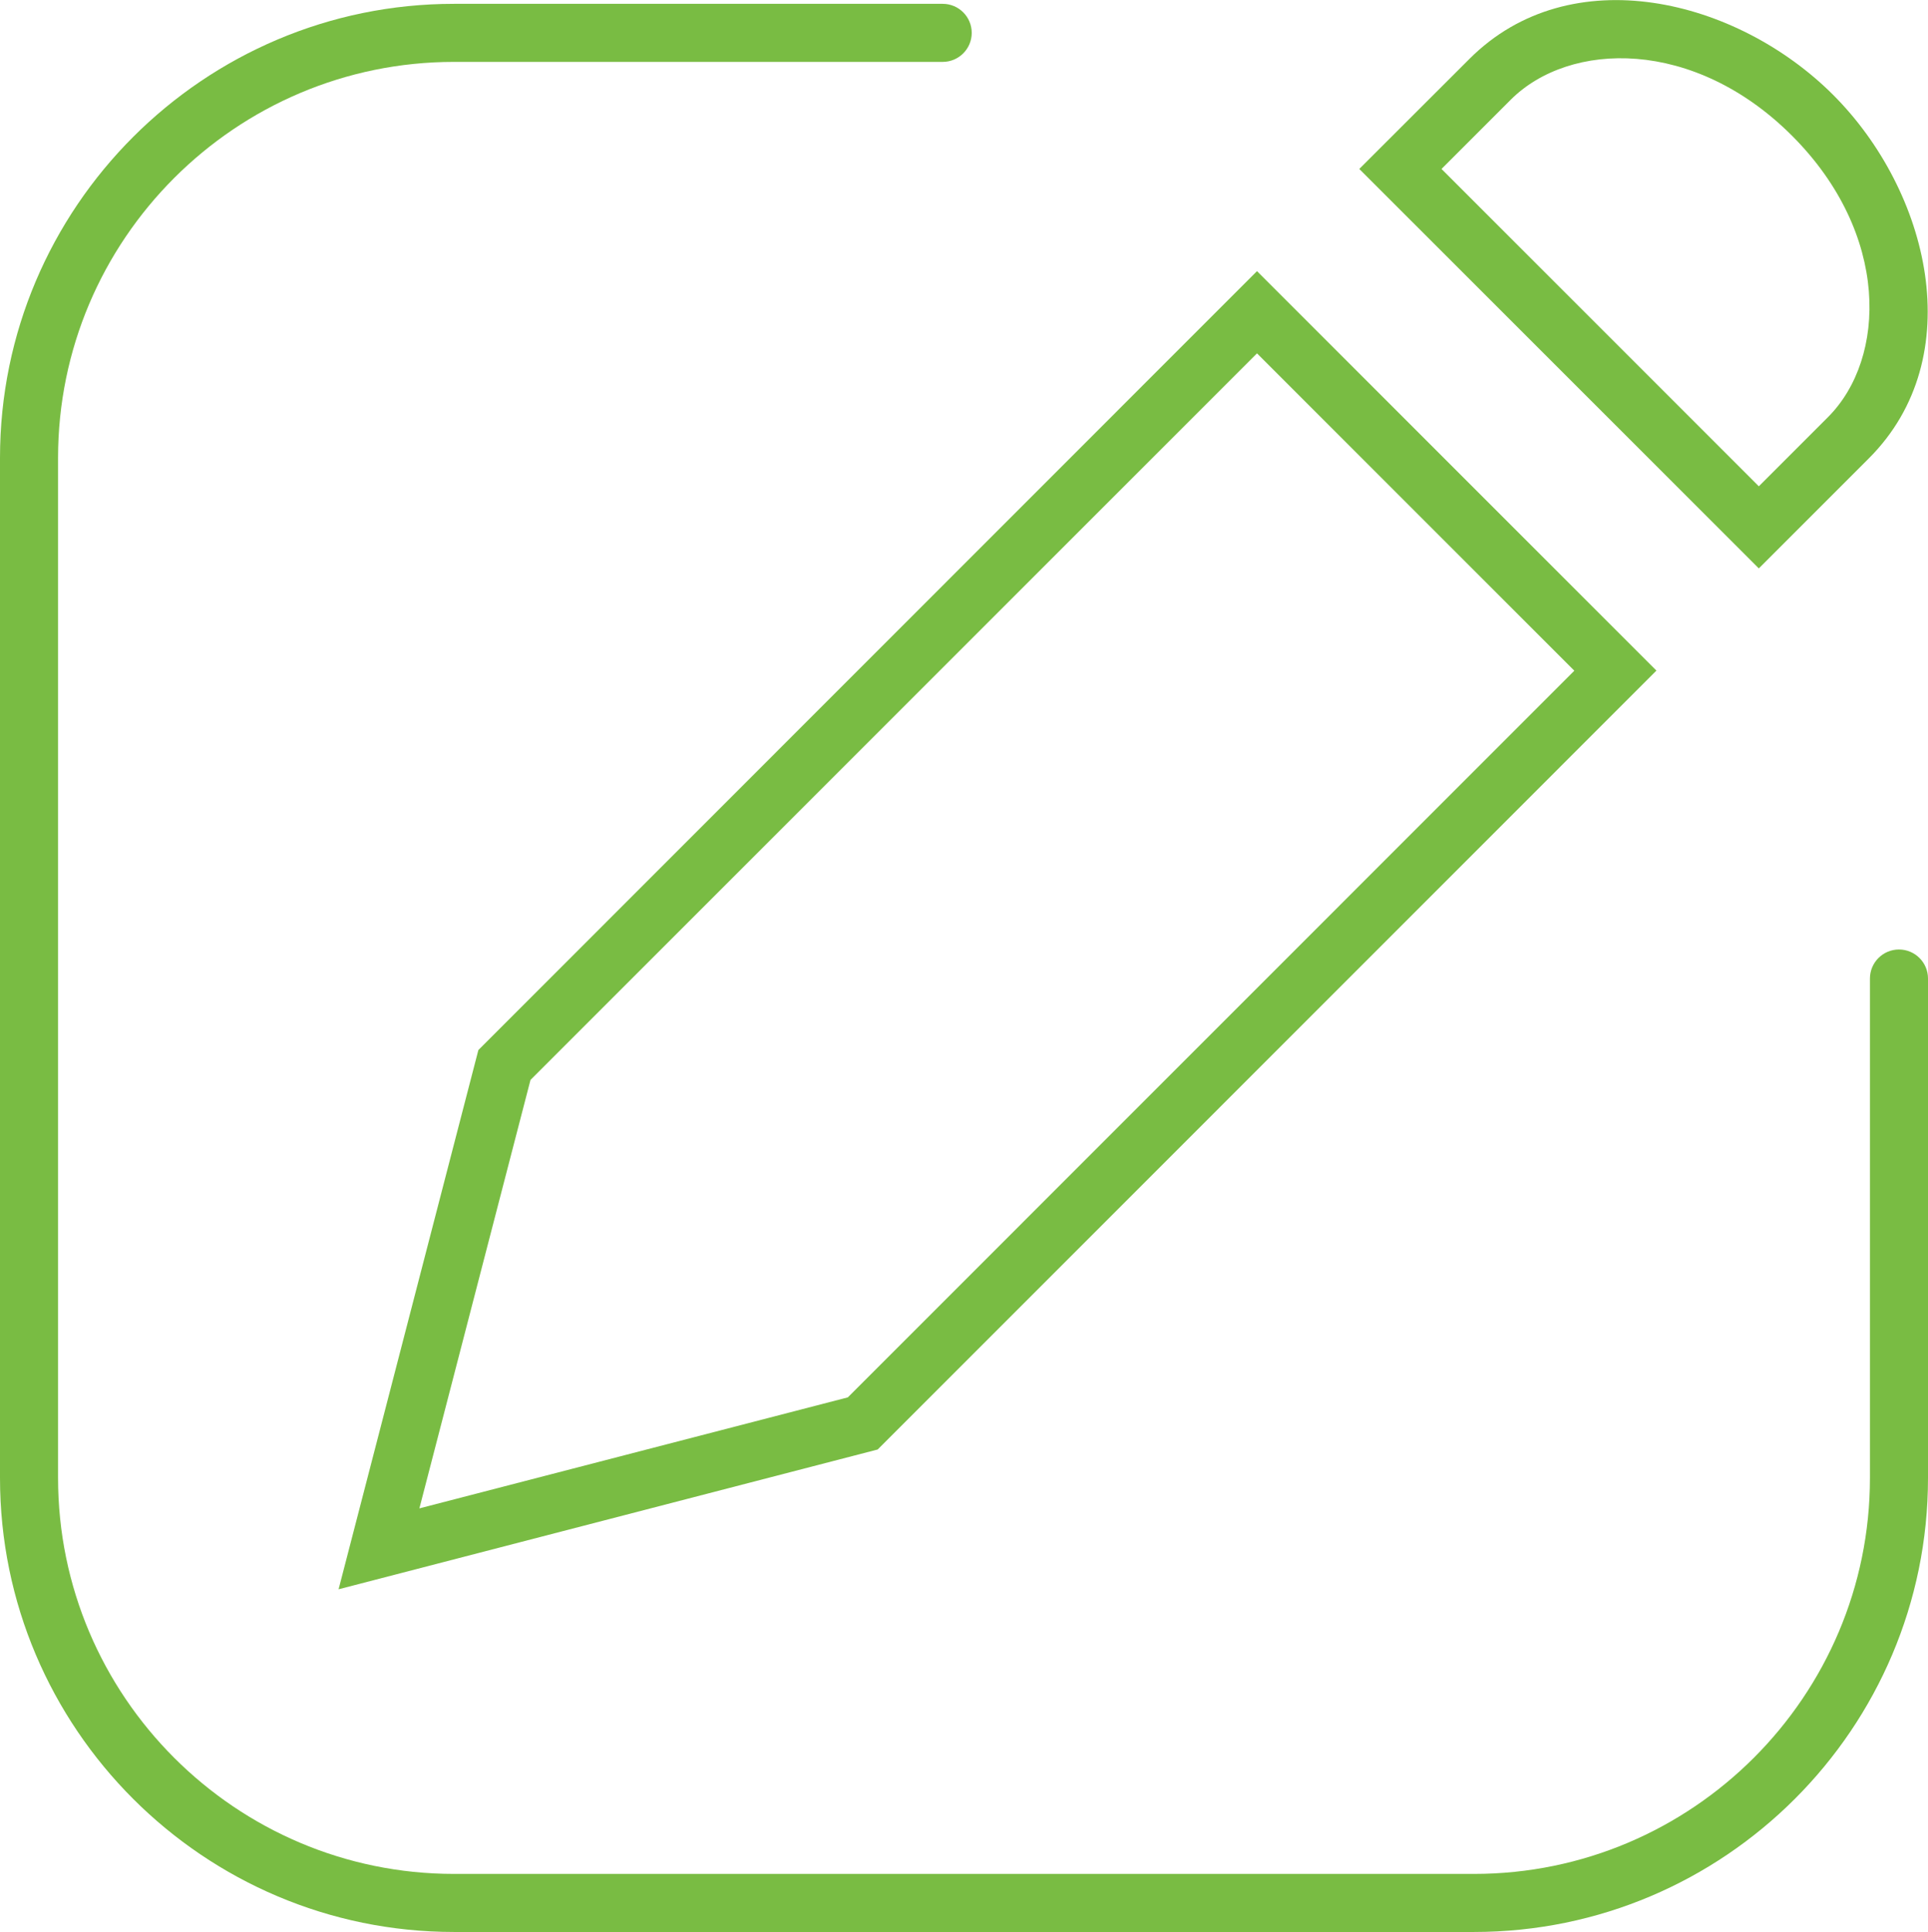 <?xml version="1.0" encoding="UTF-8"?> <svg xmlns="http://www.w3.org/2000/svg" id="Layer_2" viewBox="0 0 166.05 166.38"><defs><style>.cls-1{fill:#79bc43;}</style></defs><g id="Layer_1-2"><path class="cls-1" d="m163.55,81.77c-1.38,0-2.5,1.12-2.5,2.5v43.01c0,18.8-15.3,34.1-34.1,34.1H39.1c-18.8,0-34.1-15.3-34.1-34.1V39.43C5,20.63,20.3,5.33,39.1,5.33h42.09c1.38,0,2.5-1.12,2.5-2.5s-1.12-2.5-2.5-2.5h-42.09C17.54.33,0,17.87,0,39.43v87.85c0,21.56,17.54,39.1,39.1,39.1h87.85c21.56,0,39.1-17.54,39.1-39.1v-43.01c0-1.38-1.12-2.5-2.5-2.5Z"></path><path class="cls-1" d="m29.15,136.87l46.44-12.04,67.07-67.08-34.4-34.4L41.2,90.43l-12.04,46.44ZM108.26,30.43l27.33,27.33-62.57,62.58-36.9,9.56,9.57-36.9,62.57-62.57Z"></path><path class="cls-1" d="m160.96,39.47c8.72-8.72,5.19-23.04-3.09-31.31s-22.6-11.81-31.31-3.09l-9.49,9.48,34.41,34.4,9.48-9.48Zm-30.86-30.87c5.09-5.09,15.8-5.35,24.24,3.09,8.44,8.44,8.17,19.16,3.09,24.24l-5.95,5.95-27.33-27.33,5.95-5.95Z"></path></g></svg> 